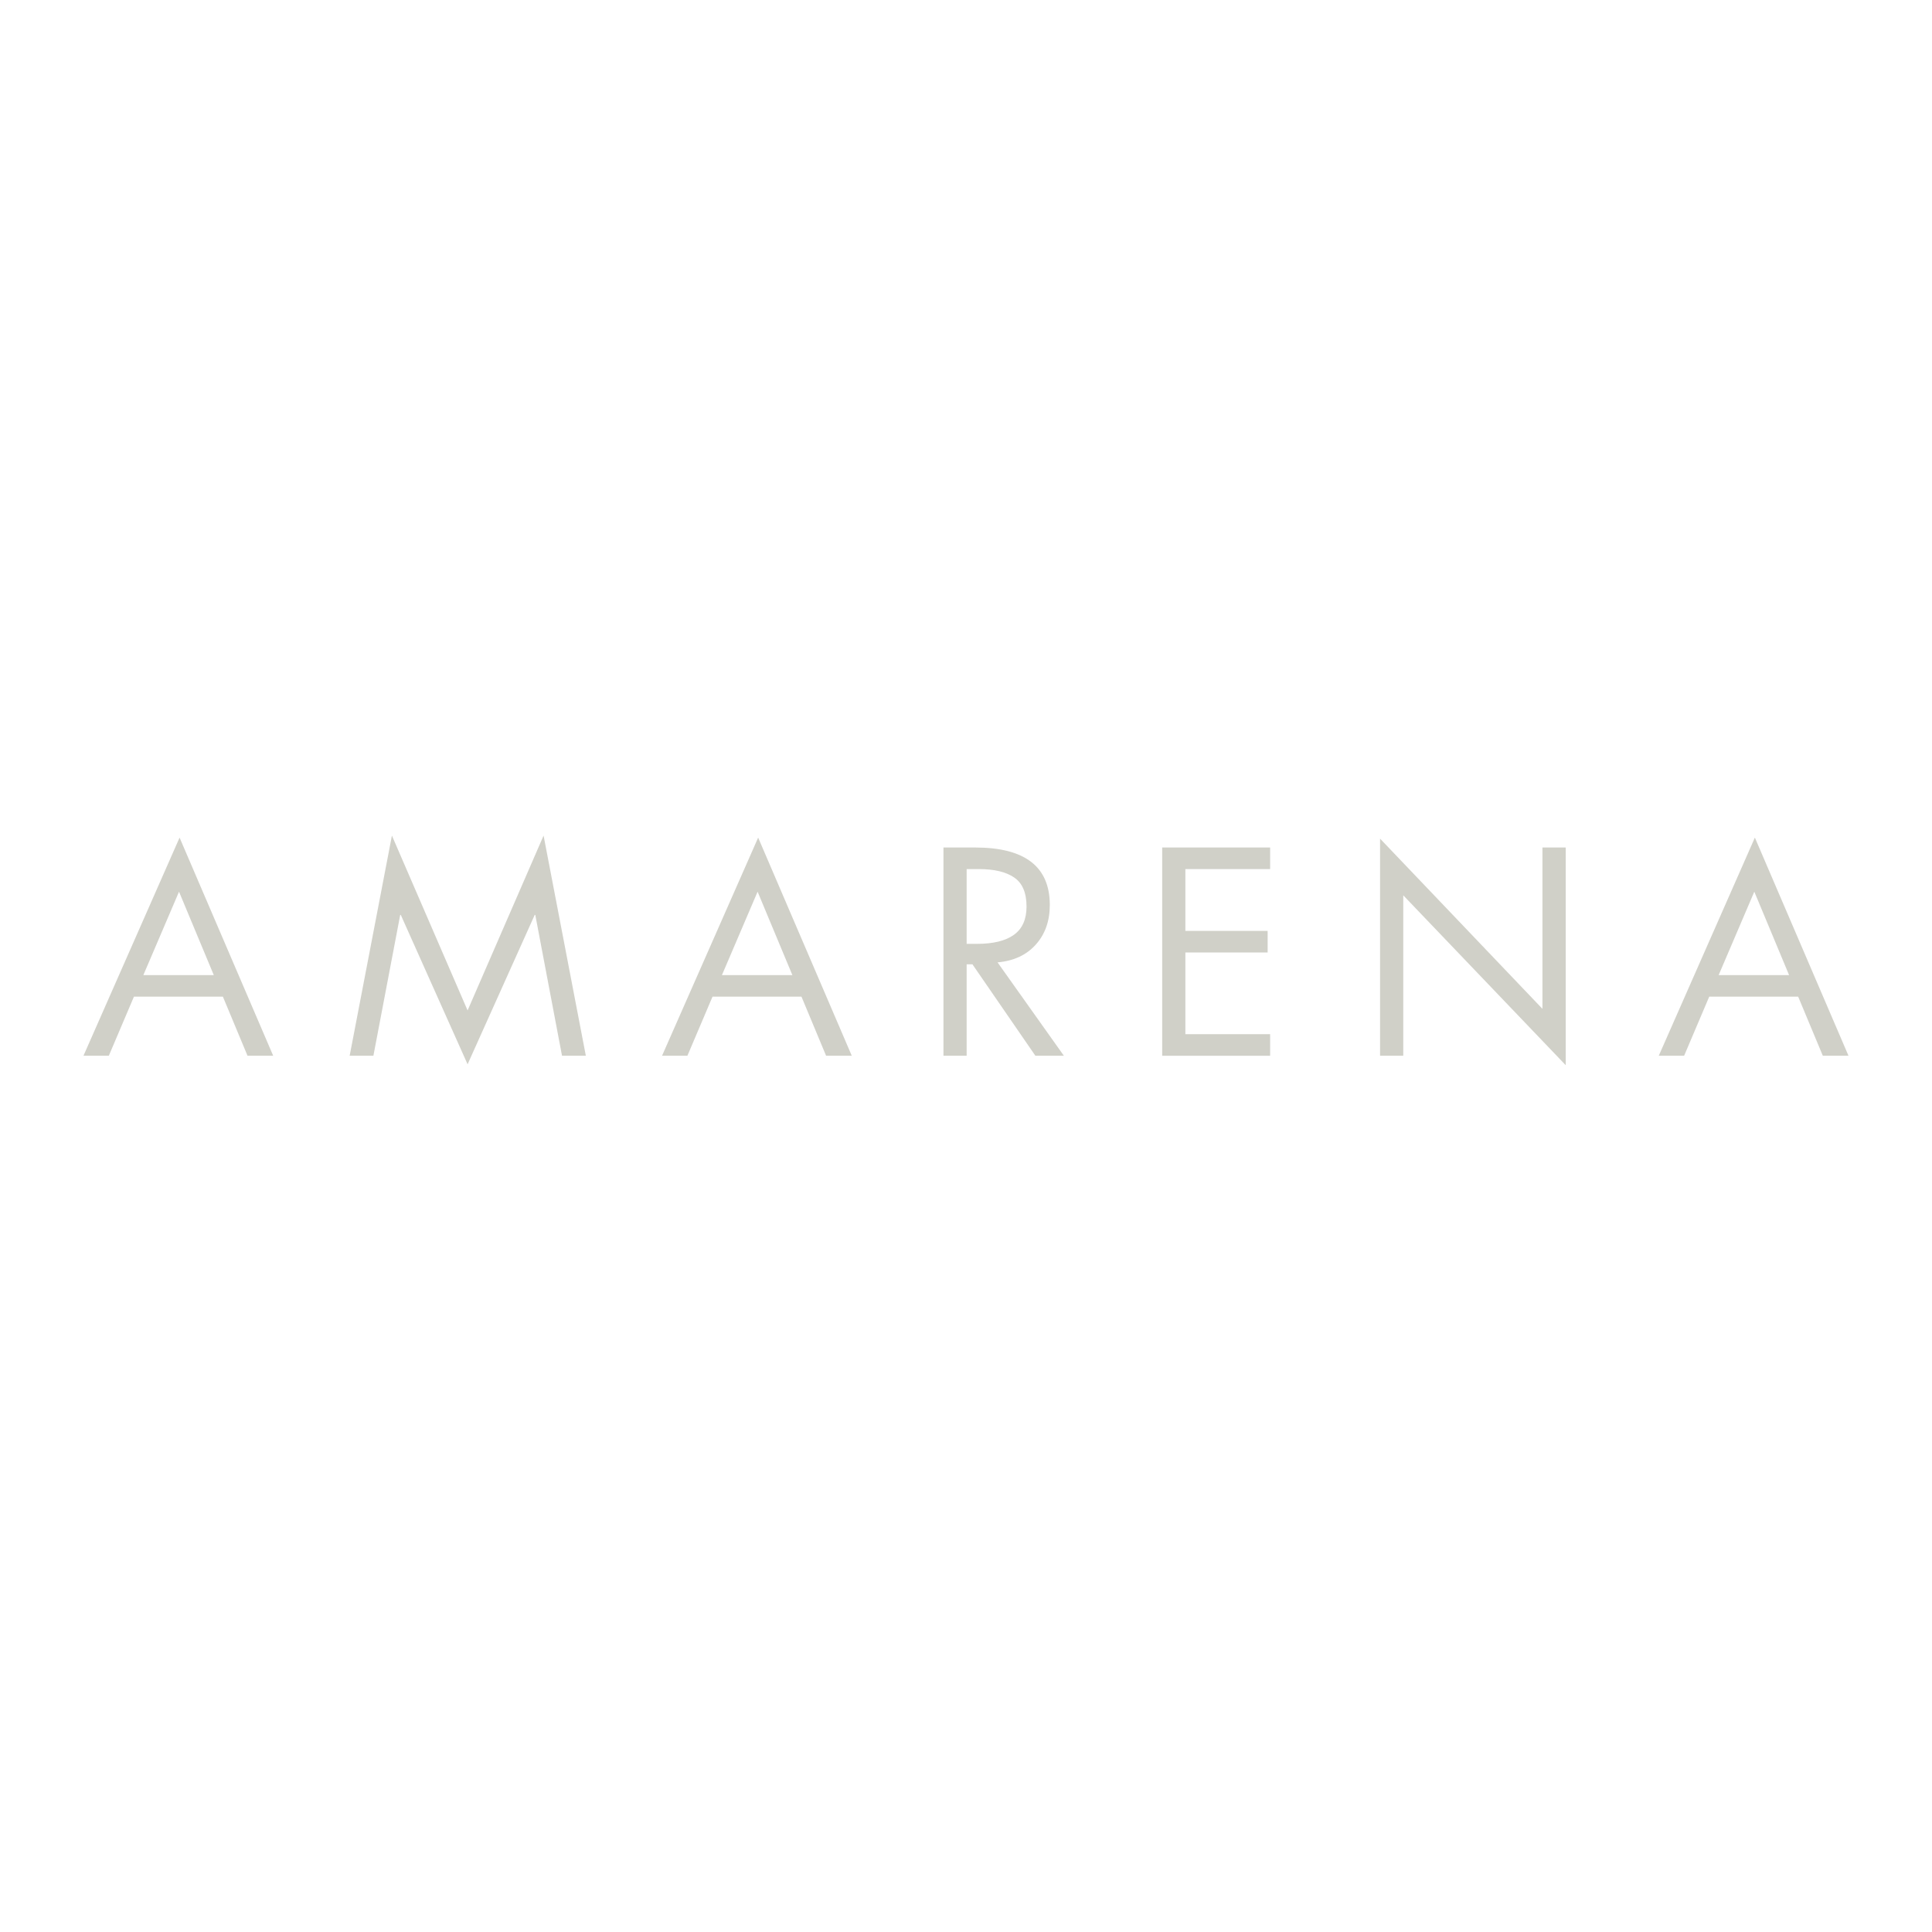 <svg xmlns="http://www.w3.org/2000/svg" xmlns:xlink="http://www.w3.org/1999/xlink" width="500" zoomAndPan="magnify" viewBox="0 0 375 375" height="500" preserveAspectRatio="xMidYMid meet" version="1.0"><defs><g/></defs><g fill="#d0d0c8" fill-opacity="1"><g transform="translate(15.872, 204.922)"><g><path d="M 18.984 -42.344 L 37.156 0 L 32.172 0 L 27.391 -11.469 L 10.125 -11.469 L 5.25 0 L 0.328 0 Z M 11.953 -15.656 L 25.625 -15.656 L 18.875 -31.844 Z M 7.297 -40.422 Z M 7.297 -40.422 "/></g></g></g><g fill="#d0d0c8" fill-opacity="1"><g transform="translate(66.743, 204.922)"><g><path d="M 9.328 -42.734 L 24.016 -8.797 L 38.766 -42.734 L 46.969 0 L 42.344 0 L 37.156 -27.344 L 37.047 -27.344 L 24.016 1.656 L 11.047 -27.344 L 10.938 -27.344 L 5.734 0 L 1.125 0 Z M 2.25 -40.422 Z M 2.25 -40.422 "/></g></g></g><g fill="#d0d0c8" fill-opacity="1"><g transform="translate(128.174, 204.922)"><g><path d="M 18.984 -42.344 L 37.156 0 L 32.172 0 L 27.391 -11.469 L 10.125 -11.469 L 5.25 0 L 0.328 0 Z M 11.953 -15.656 L 25.625 -15.656 L 18.875 -31.844 Z M 7.297 -40.422 Z M 7.297 -40.422 "/></g></g></g><g fill="#d0d0c8" fill-opacity="1"><g transform="translate(179.046, 204.922)"><g><path d="M 10.234 -40.422 C 19.891 -40.422 24.719 -36.703 24.719 -29.266 C 24.719 -26.16 23.812 -23.598 22 -21.578 C 20.195 -19.555 17.723 -18.406 14.578 -18.125 L 27.453 0 L 21.922 0 L 9.703 -17.75 L 8.578 -17.75 L 8.578 0 L 4.078 0 L 4.078 -40.422 Z M 8.578 -21.719 L 10.562 -21.719 C 13.738 -21.719 16.141 -22.305 17.766 -23.484 C 19.391 -24.66 20.203 -26.484 20.203 -28.953 C 20.203 -31.629 19.406 -33.508 17.812 -34.594 C 16.227 -35.688 13.938 -36.234 10.938 -36.234 L 8.578 -36.234 Z M 8.578 -21.719 "/></g></g></g><g fill="#d0d0c8" fill-opacity="1"><g transform="translate(221.501, 204.922)"><g><path d="M 25.031 -40.422 L 25.031 -36.234 L 8.578 -36.234 L 8.578 -24.234 L 24.547 -24.234 L 24.547 -20.047 L 8.578 -20.047 L 8.578 -4.188 L 25.031 -4.188 L 25.031 0 L 4.078 0 L 4.078 -40.422 Z M 25.031 -40.422 "/></g></g></g><g fill="#d0d0c8" fill-opacity="1"><g transform="translate(263.527, 204.922)"><g><path d="M 4.344 -42.141 L 35.859 -9.109 L 35.859 -40.422 L 40.375 -40.422 L 40.375 1.828 L 8.844 -31.141 L 8.844 0 L 4.344 0 Z M 4.344 -42.141 "/></g></g></g><g fill="#d0d0c8" fill-opacity="1"><g transform="translate(321.635, 204.922)"><g><path d="M 18.984 -42.344 L 37.156 0 L 32.172 0 L 27.391 -11.469 L 10.125 -11.469 L 5.25 0 L 0.328 0 Z M 11.953 -15.656 L 25.625 -15.656 L 18.875 -31.844 Z M 7.297 -40.422 Z M 7.297 -40.422 "/></g></g></g></svg>